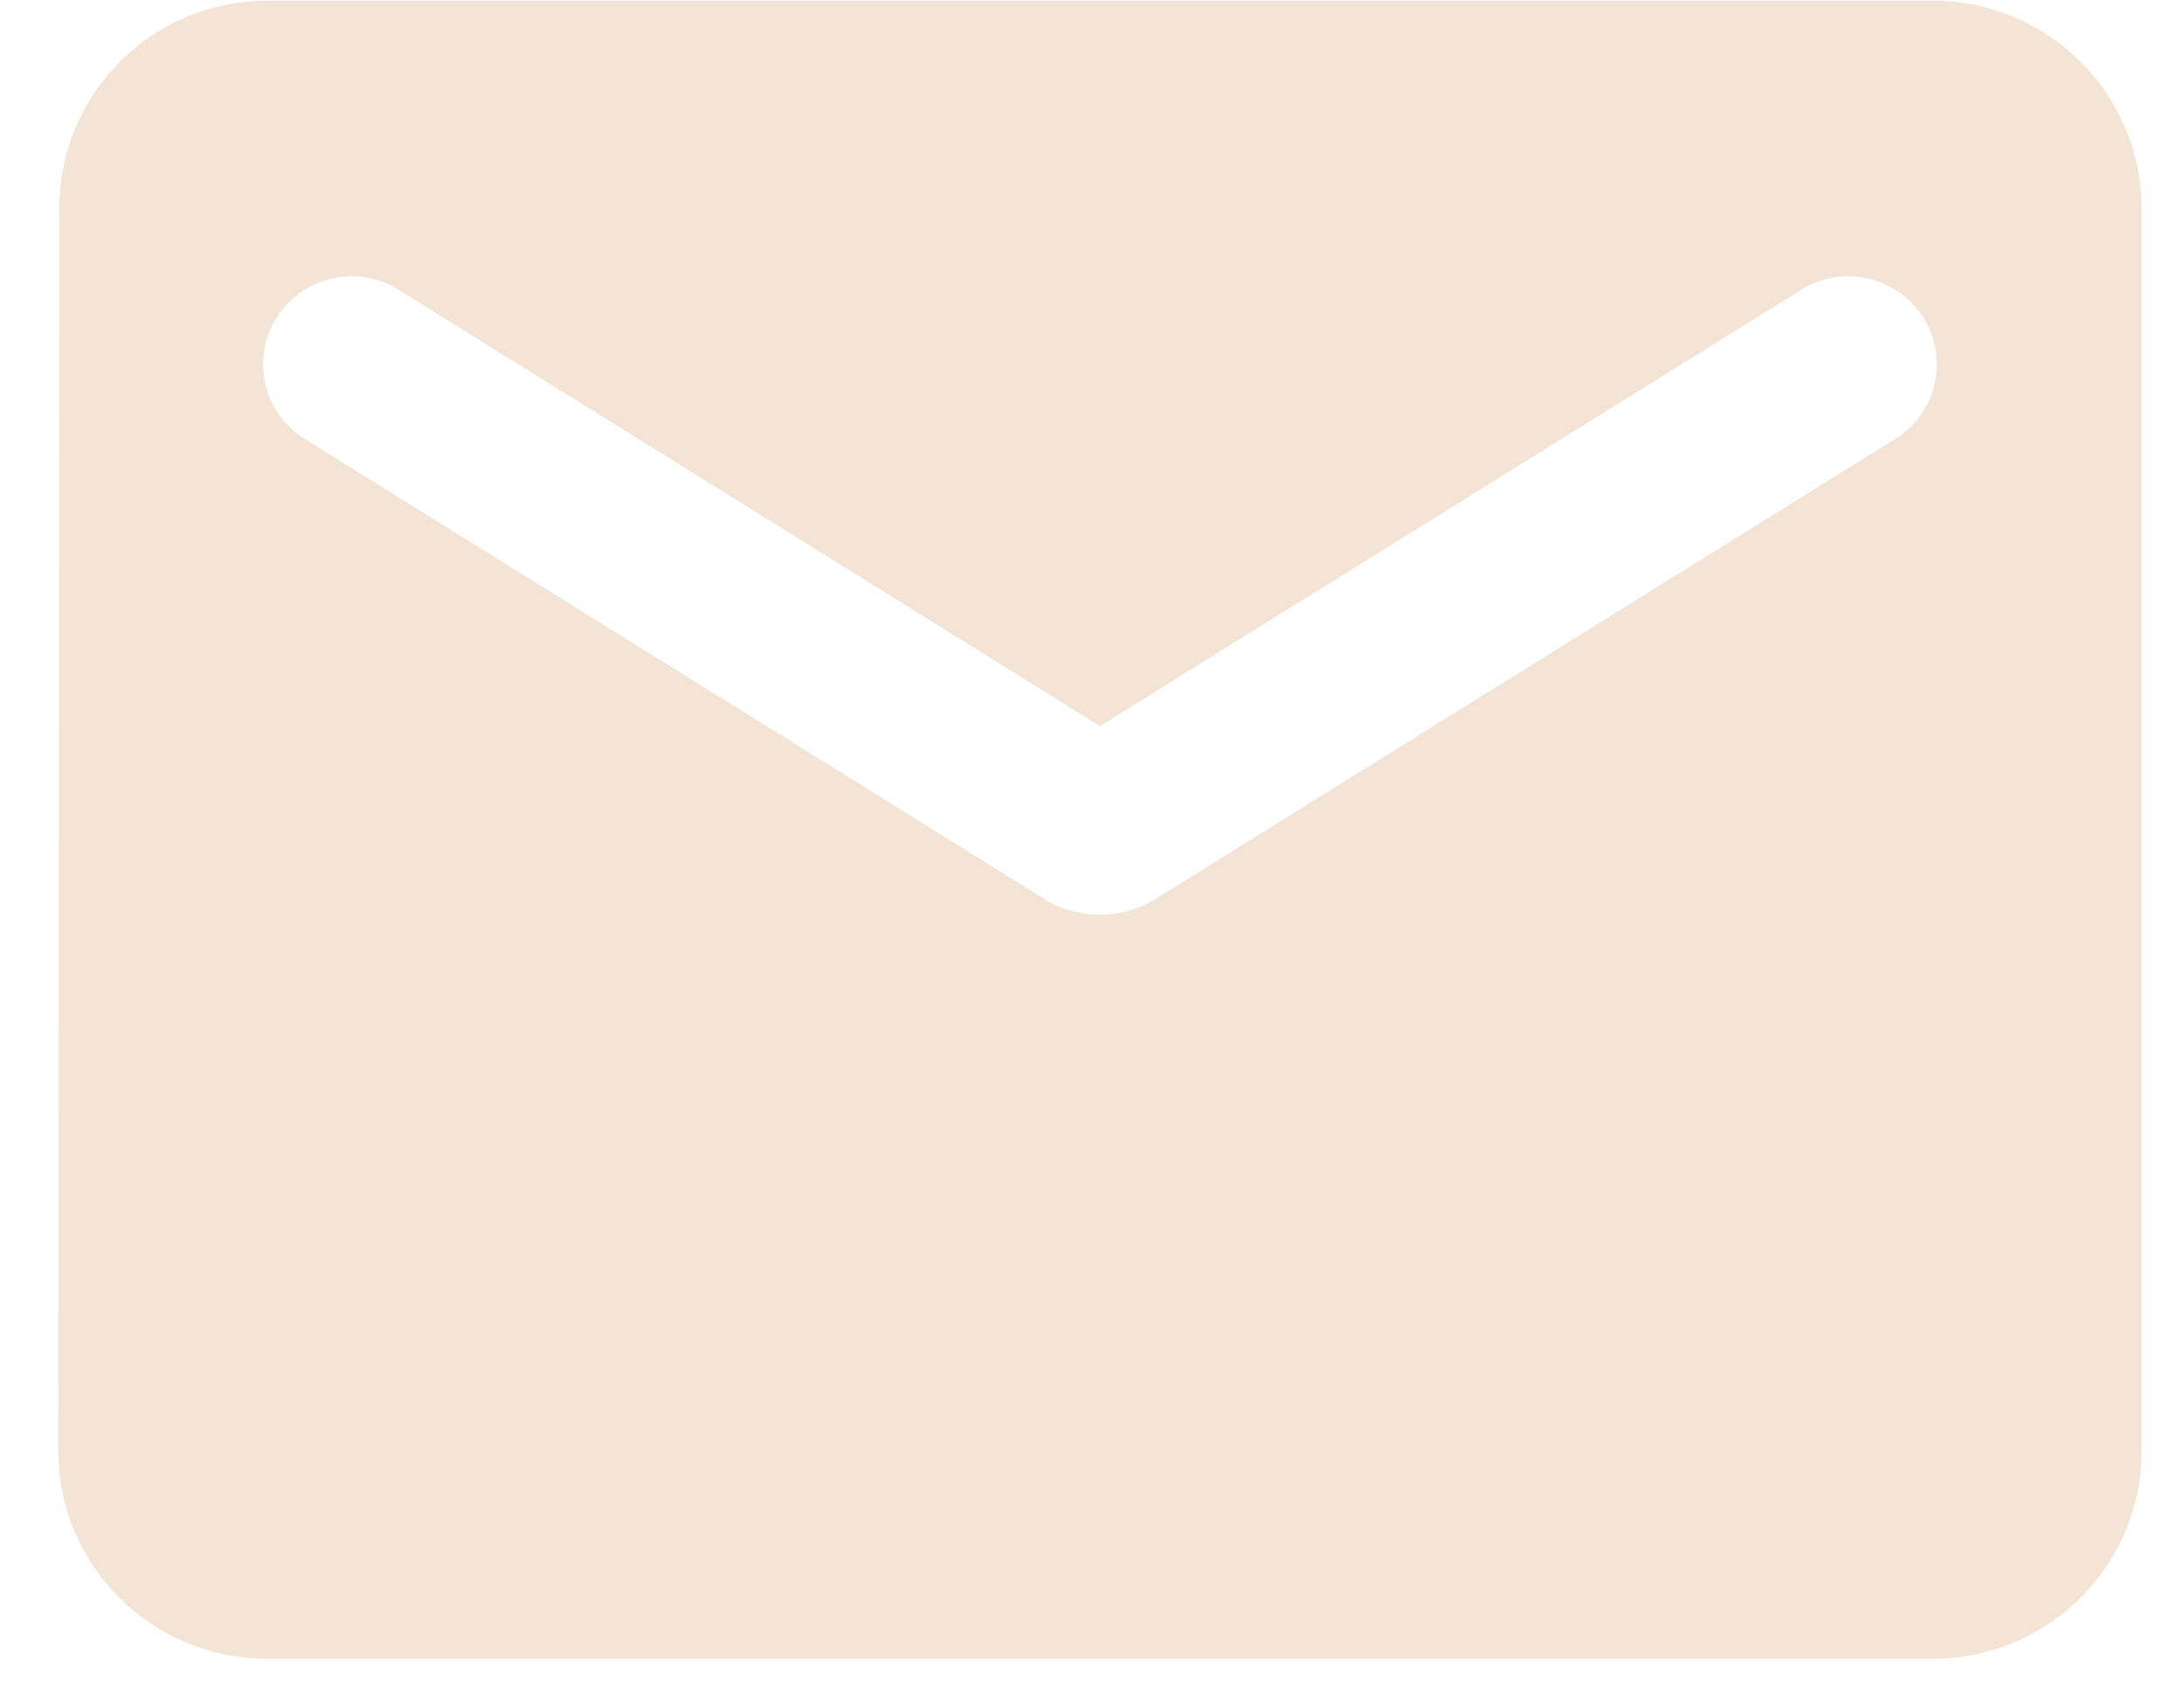 <svg width="36" height="28" viewBox="0 0 36 28" fill="none" xmlns="http://www.w3.org/2000/svg">
<path d="M31.867 0.013H4.395C2.506 0.013 0.978 1.55 0.978 3.429L0.961 23.929C0.961 25.808 2.506 27.346 4.395 27.346H31.867C33.755 27.346 35.301 25.808 35.301 23.929V3.429C35.301 1.55 33.755 0.013 31.867 0.013ZM31.18 7.273L19.041 14.824C18.491 15.166 17.77 15.166 17.221 14.824L5.082 7.273C4.91 7.177 4.759 7.047 4.639 6.891C4.518 6.735 4.431 6.557 4.382 6.367C4.333 6.176 4.324 5.978 4.354 5.784C4.384 5.59 4.454 5.404 4.559 5.237C4.663 5.071 4.801 4.927 4.963 4.815C5.125 4.703 5.308 4.624 5.501 4.585C5.695 4.545 5.894 4.545 6.088 4.584C6.281 4.623 6.465 4.701 6.627 4.813L18.131 11.971L29.634 4.813C29.797 4.701 29.98 4.623 30.174 4.584C30.367 4.545 30.567 4.545 30.76 4.585C30.953 4.624 31.137 4.703 31.299 4.815C31.461 4.927 31.598 5.071 31.703 5.237C31.808 5.404 31.877 5.59 31.907 5.784C31.938 5.978 31.928 6.176 31.879 6.367C31.83 6.557 31.743 6.735 31.623 6.891C31.503 7.047 31.352 7.177 31.18 7.273Z" fill="#F4E4D5"/>
</svg>

